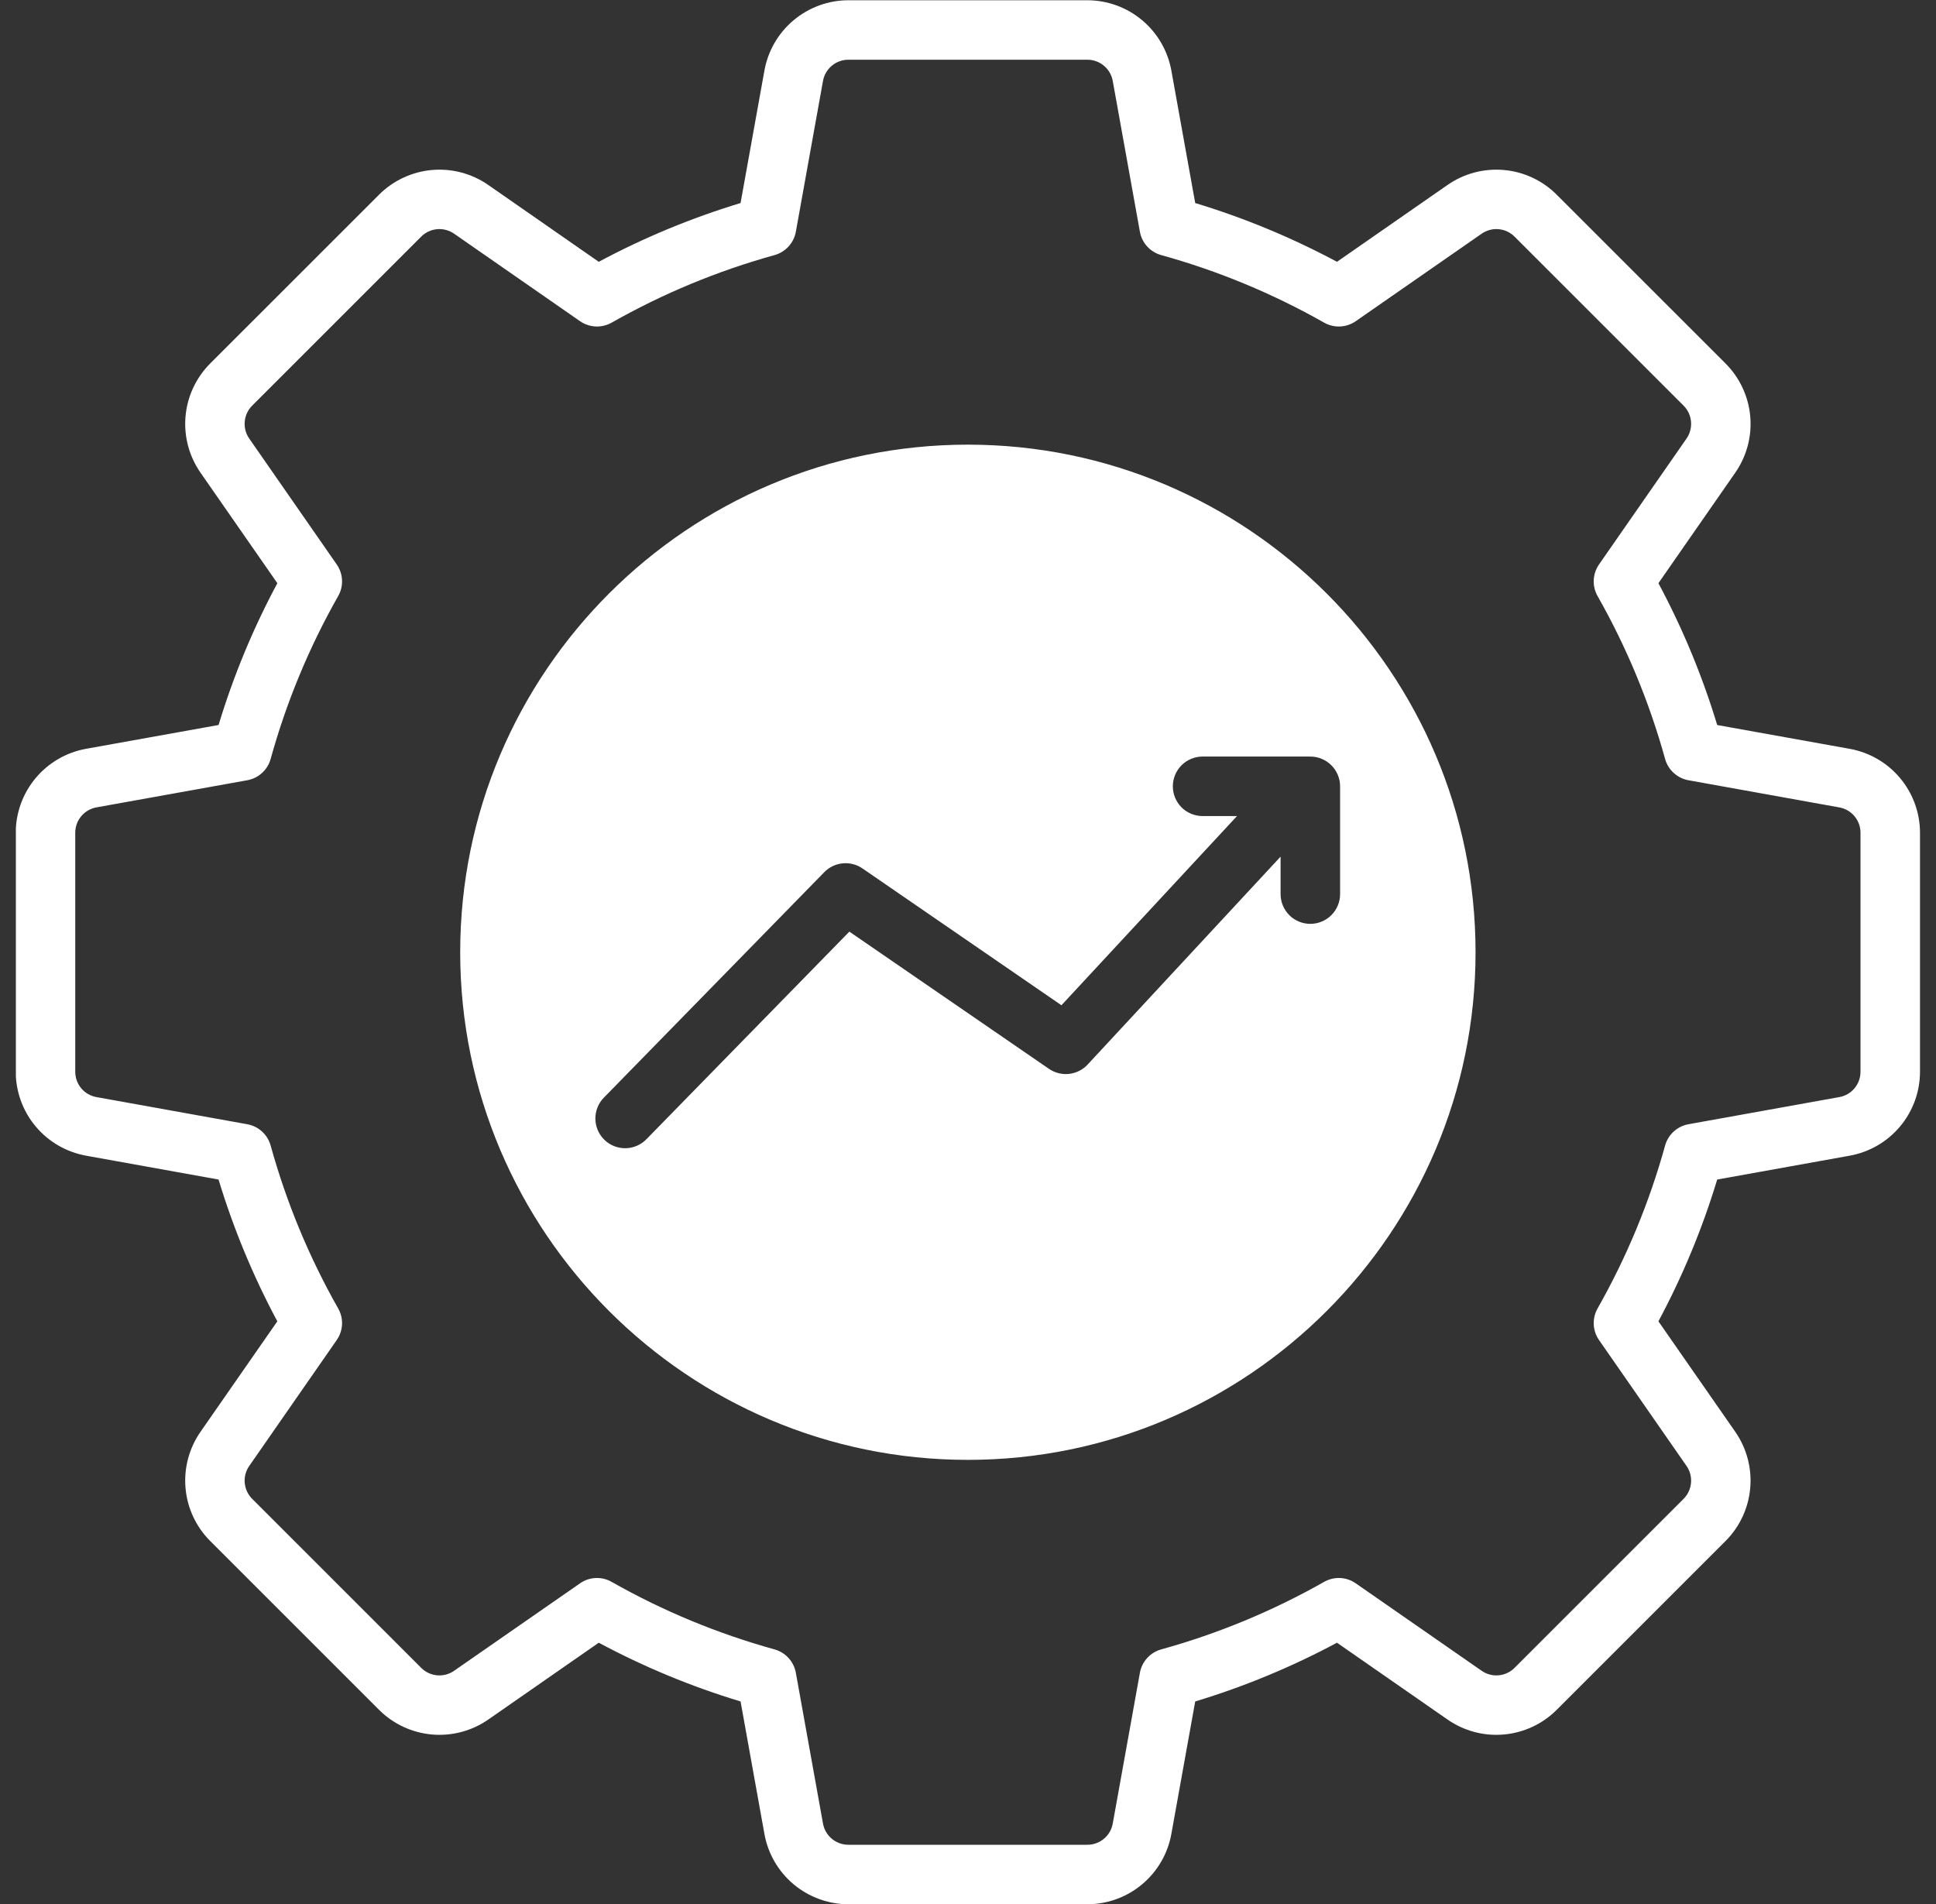 <?xml version="1.0" encoding="UTF-8"?>
<svg xmlns="http://www.w3.org/2000/svg" width="61" height="60" viewBox="0 0 61 60" fill="none">
  <rect x="0" y="0" width="61" height="60" fill="#333333" stroke="none"/>
  <g clip-path="url(#clip0_132_149)">
    <path fill-rule="evenodd" clip-rule="evenodd" d="M30.496 46.004C39.316 46.004 46.492 38.828 46.492 30.008C46.492 21.187 39.317 14.012 30.496 14.012C21.675 14.012 14.5 21.187 14.5 30.008C14.5 38.828 21.675 46.004 30.496 46.004ZM2.371 26.249C2.369 26.056 2.436 25.869 2.559 25.721C2.683 25.573 2.856 25.474 3.046 25.441L7.789 24.588C7.964 24.557 8.125 24.477 8.256 24.358C8.387 24.239 8.481 24.085 8.528 23.915C9.024 22.123 9.738 20.4 10.655 18.784C10.743 18.63 10.785 18.455 10.777 18.278C10.768 18.101 10.71 17.931 10.609 17.786L7.858 13.827C7.746 13.67 7.694 13.478 7.711 13.285C7.728 13.093 7.813 12.913 7.95 12.778L13.266 7.462C13.401 7.324 13.581 7.239 13.773 7.222C13.965 7.205 14.157 7.257 14.315 7.369L18.275 10.121C18.42 10.222 18.591 10.28 18.767 10.288C18.944 10.296 19.119 10.254 19.273 10.167C20.889 9.25 22.612 8.536 24.403 8.039C24.573 7.992 24.727 7.898 24.846 7.768C24.965 7.637 25.045 7.476 25.076 7.302L25.93 2.558C25.962 2.367 26.061 2.195 26.21 2.071C26.358 1.947 26.545 1.88 26.738 1.882H34.254C34.447 1.88 34.635 1.947 34.782 2.071C34.931 2.195 35.03 2.367 35.062 2.558L35.916 7.302C35.947 7.476 36.027 7.637 36.146 7.768C36.265 7.898 36.419 7.992 36.589 8.039C38.38 8.535 40.103 9.25 41.72 10.167C41.874 10.254 42.049 10.296 42.226 10.288C42.402 10.28 42.573 10.222 42.718 10.121L46.678 7.369C46.835 7.257 47.027 7.205 47.219 7.222C47.411 7.239 47.591 7.324 47.726 7.462L53.042 12.778C53.179 12.913 53.264 13.093 53.281 13.285C53.298 13.477 53.246 13.669 53.135 13.827L50.383 17.786C50.282 17.931 50.224 18.102 50.216 18.278C50.208 18.455 50.25 18.63 50.337 18.784C51.254 20.4 51.968 22.124 52.464 23.915C52.511 24.085 52.605 24.239 52.736 24.358C52.867 24.477 53.028 24.557 53.203 24.588L57.946 25.442C58.136 25.474 58.309 25.573 58.432 25.721C58.556 25.869 58.623 26.056 58.621 26.25V33.766C58.623 33.959 58.556 34.146 58.433 34.294C58.309 34.443 58.136 34.541 57.946 34.573L53.203 35.427C53.028 35.458 52.867 35.538 52.736 35.657C52.605 35.776 52.511 35.93 52.464 36.1C51.968 37.892 51.254 39.615 50.337 41.232C50.25 41.386 50.208 41.561 50.216 41.737C50.224 41.914 50.282 42.084 50.383 42.229L53.135 46.189C53.246 46.346 53.298 46.538 53.281 46.73C53.264 46.922 53.179 47.102 53.042 47.237L47.726 52.553C47.591 52.691 47.411 52.776 47.219 52.793C47.027 52.81 46.835 52.758 46.678 52.646L42.718 49.895C42.573 49.793 42.402 49.735 42.225 49.727C42.049 49.719 41.874 49.761 41.72 49.849C40.103 50.765 38.38 51.48 36.589 51.976C36.419 52.023 36.265 52.117 36.146 52.248C36.027 52.378 35.947 52.54 35.916 52.714L35.062 57.458C35.03 57.648 34.931 57.821 34.783 57.944C34.635 58.068 34.447 58.135 34.254 58.133H26.738C26.545 58.135 26.358 58.068 26.209 57.944C26.061 57.821 25.962 57.648 25.93 57.458L25.076 52.714C25.045 52.54 24.965 52.378 24.846 52.248C24.727 52.117 24.573 52.023 24.403 51.976C22.612 51.48 20.889 50.766 19.272 49.849C19.119 49.761 18.943 49.719 18.767 49.727C18.59 49.735 18.42 49.793 18.275 49.895L14.314 52.646C14.157 52.758 13.965 52.81 13.773 52.793C13.581 52.776 13.401 52.691 13.266 52.553L7.95 47.237C7.813 47.102 7.728 46.922 7.711 46.73C7.694 46.538 7.746 46.346 7.858 46.189L10.609 42.229C10.71 42.085 10.768 41.914 10.777 41.737C10.785 41.561 10.743 41.386 10.655 41.232C9.738 39.615 9.024 37.892 8.528 36.1C8.481 35.93 8.387 35.776 8.256 35.657C8.125 35.538 7.964 35.458 7.789 35.427L3.046 34.573C2.856 34.541 2.683 34.443 2.559 34.294C2.436 34.146 2.369 33.959 2.371 33.766V26.25L2.371 26.249ZM2.715 36.419C2.093 36.307 1.529 35.981 1.123 35.496C0.717 35.011 0.495 34.398 0.496 33.766V26.25C0.495 25.617 0.717 25.005 1.123 24.519C1.529 24.034 2.093 23.707 2.715 23.596L6.887 22.846C7.355 21.299 7.975 19.802 8.739 18.378L6.318 14.896C5.957 14.377 5.79 13.748 5.846 13.118C5.902 12.488 6.178 11.899 6.625 11.452L11.941 6.137C12.388 5.689 12.978 5.414 13.607 5.357C14.237 5.301 14.866 5.468 15.385 5.829L18.866 8.25C20.291 7.487 21.787 6.867 23.334 6.398L24.085 2.226C24.196 1.604 24.523 1.04 25.008 0.635C25.493 0.229 26.106 0.007 26.738 0.008H34.254C34.886 0.007 35.499 0.229 35.984 0.635C36.469 1.04 36.796 1.604 36.908 2.226L37.659 6.398C39.205 6.867 40.701 7.487 42.126 8.25L45.608 5.829C46.127 5.468 46.756 5.301 47.385 5.357C48.015 5.413 48.605 5.689 49.051 6.137L54.367 11.452C54.814 11.899 55.09 12.489 55.147 13.118C55.203 13.748 55.036 14.377 54.675 14.896L52.254 18.378C53.017 19.803 53.638 21.299 54.106 22.847L58.278 23.597C58.9 23.708 59.464 24.035 59.869 24.52C60.275 25.005 60.497 25.617 60.496 26.25V33.766C60.497 34.398 60.275 35.011 59.869 35.496C59.464 35.981 58.9 36.307 58.278 36.419L54.106 37.17C53.638 38.717 53.017 40.213 52.254 41.638L54.675 45.119C55.035 45.638 55.203 46.268 55.146 46.897C55.09 47.527 54.814 48.117 54.367 48.563L49.051 53.879C48.605 54.326 48.015 54.602 47.385 54.658C46.756 54.715 46.127 54.547 45.608 54.186L42.126 51.766C40.702 52.529 39.205 53.149 37.659 53.617L36.908 57.789C36.797 58.412 36.469 58.975 35.984 59.381C35.499 59.787 34.886 60.008 34.254 60.008H26.738C26.106 60.008 25.493 59.786 25.008 59.381C24.523 58.975 24.196 58.412 24.085 57.789L23.334 53.617C21.787 53.15 20.291 52.529 18.866 51.766L15.386 54.186C14.867 54.547 14.237 54.714 13.608 54.658C12.978 54.602 12.388 54.326 11.941 53.879L6.625 48.563C6.178 48.117 5.902 47.527 5.846 46.897C5.79 46.267 5.957 45.638 6.318 45.119L8.738 41.638C7.975 40.213 7.355 38.717 6.886 37.17L2.715 36.419H2.715ZM34.269 33.547C34.116 33.712 33.908 33.816 33.684 33.841C33.461 33.866 33.236 33.809 33.05 33.681L26.762 29.358L20.375 35.892C20.29 35.982 20.187 36.054 20.073 36.104C19.96 36.154 19.837 36.181 19.713 36.183C19.589 36.185 19.466 36.163 19.35 36.117C19.235 36.071 19.13 36.003 19.041 35.916C18.952 35.829 18.882 35.725 18.833 35.611C18.785 35.497 18.76 35.374 18.759 35.25C18.759 35.125 18.783 35.002 18.83 34.888C18.877 34.773 18.947 34.669 19.035 34.581L25.973 27.483C26.127 27.326 26.332 27.227 26.552 27.206C26.772 27.185 26.992 27.241 27.174 27.366L33.444 31.678L38.976 25.716H37.891C37.643 25.716 37.404 25.617 37.228 25.442C37.053 25.266 36.954 25.027 36.954 24.779C36.954 24.53 37.053 24.292 37.228 24.116C37.404 23.94 37.643 23.841 37.891 23.841H41.286C41.535 23.841 41.773 23.94 41.949 24.116C42.125 24.292 42.224 24.53 42.224 24.779V28.175C42.224 28.424 42.125 28.662 41.949 28.838C41.773 29.014 41.535 29.113 41.286 29.113C41.038 29.113 40.799 29.014 40.623 28.838C40.448 28.662 40.349 28.424 40.349 28.175V26.995L34.269 33.547Z" fill="white"></path>
  </g>
  <defs>
    <clipPath id="clip0_132_149">
      <rect width="60" height="60" fill="white" transform="translate(0.5 0.008)"></rect>
    </clipPath>
  </defs>
</svg>
